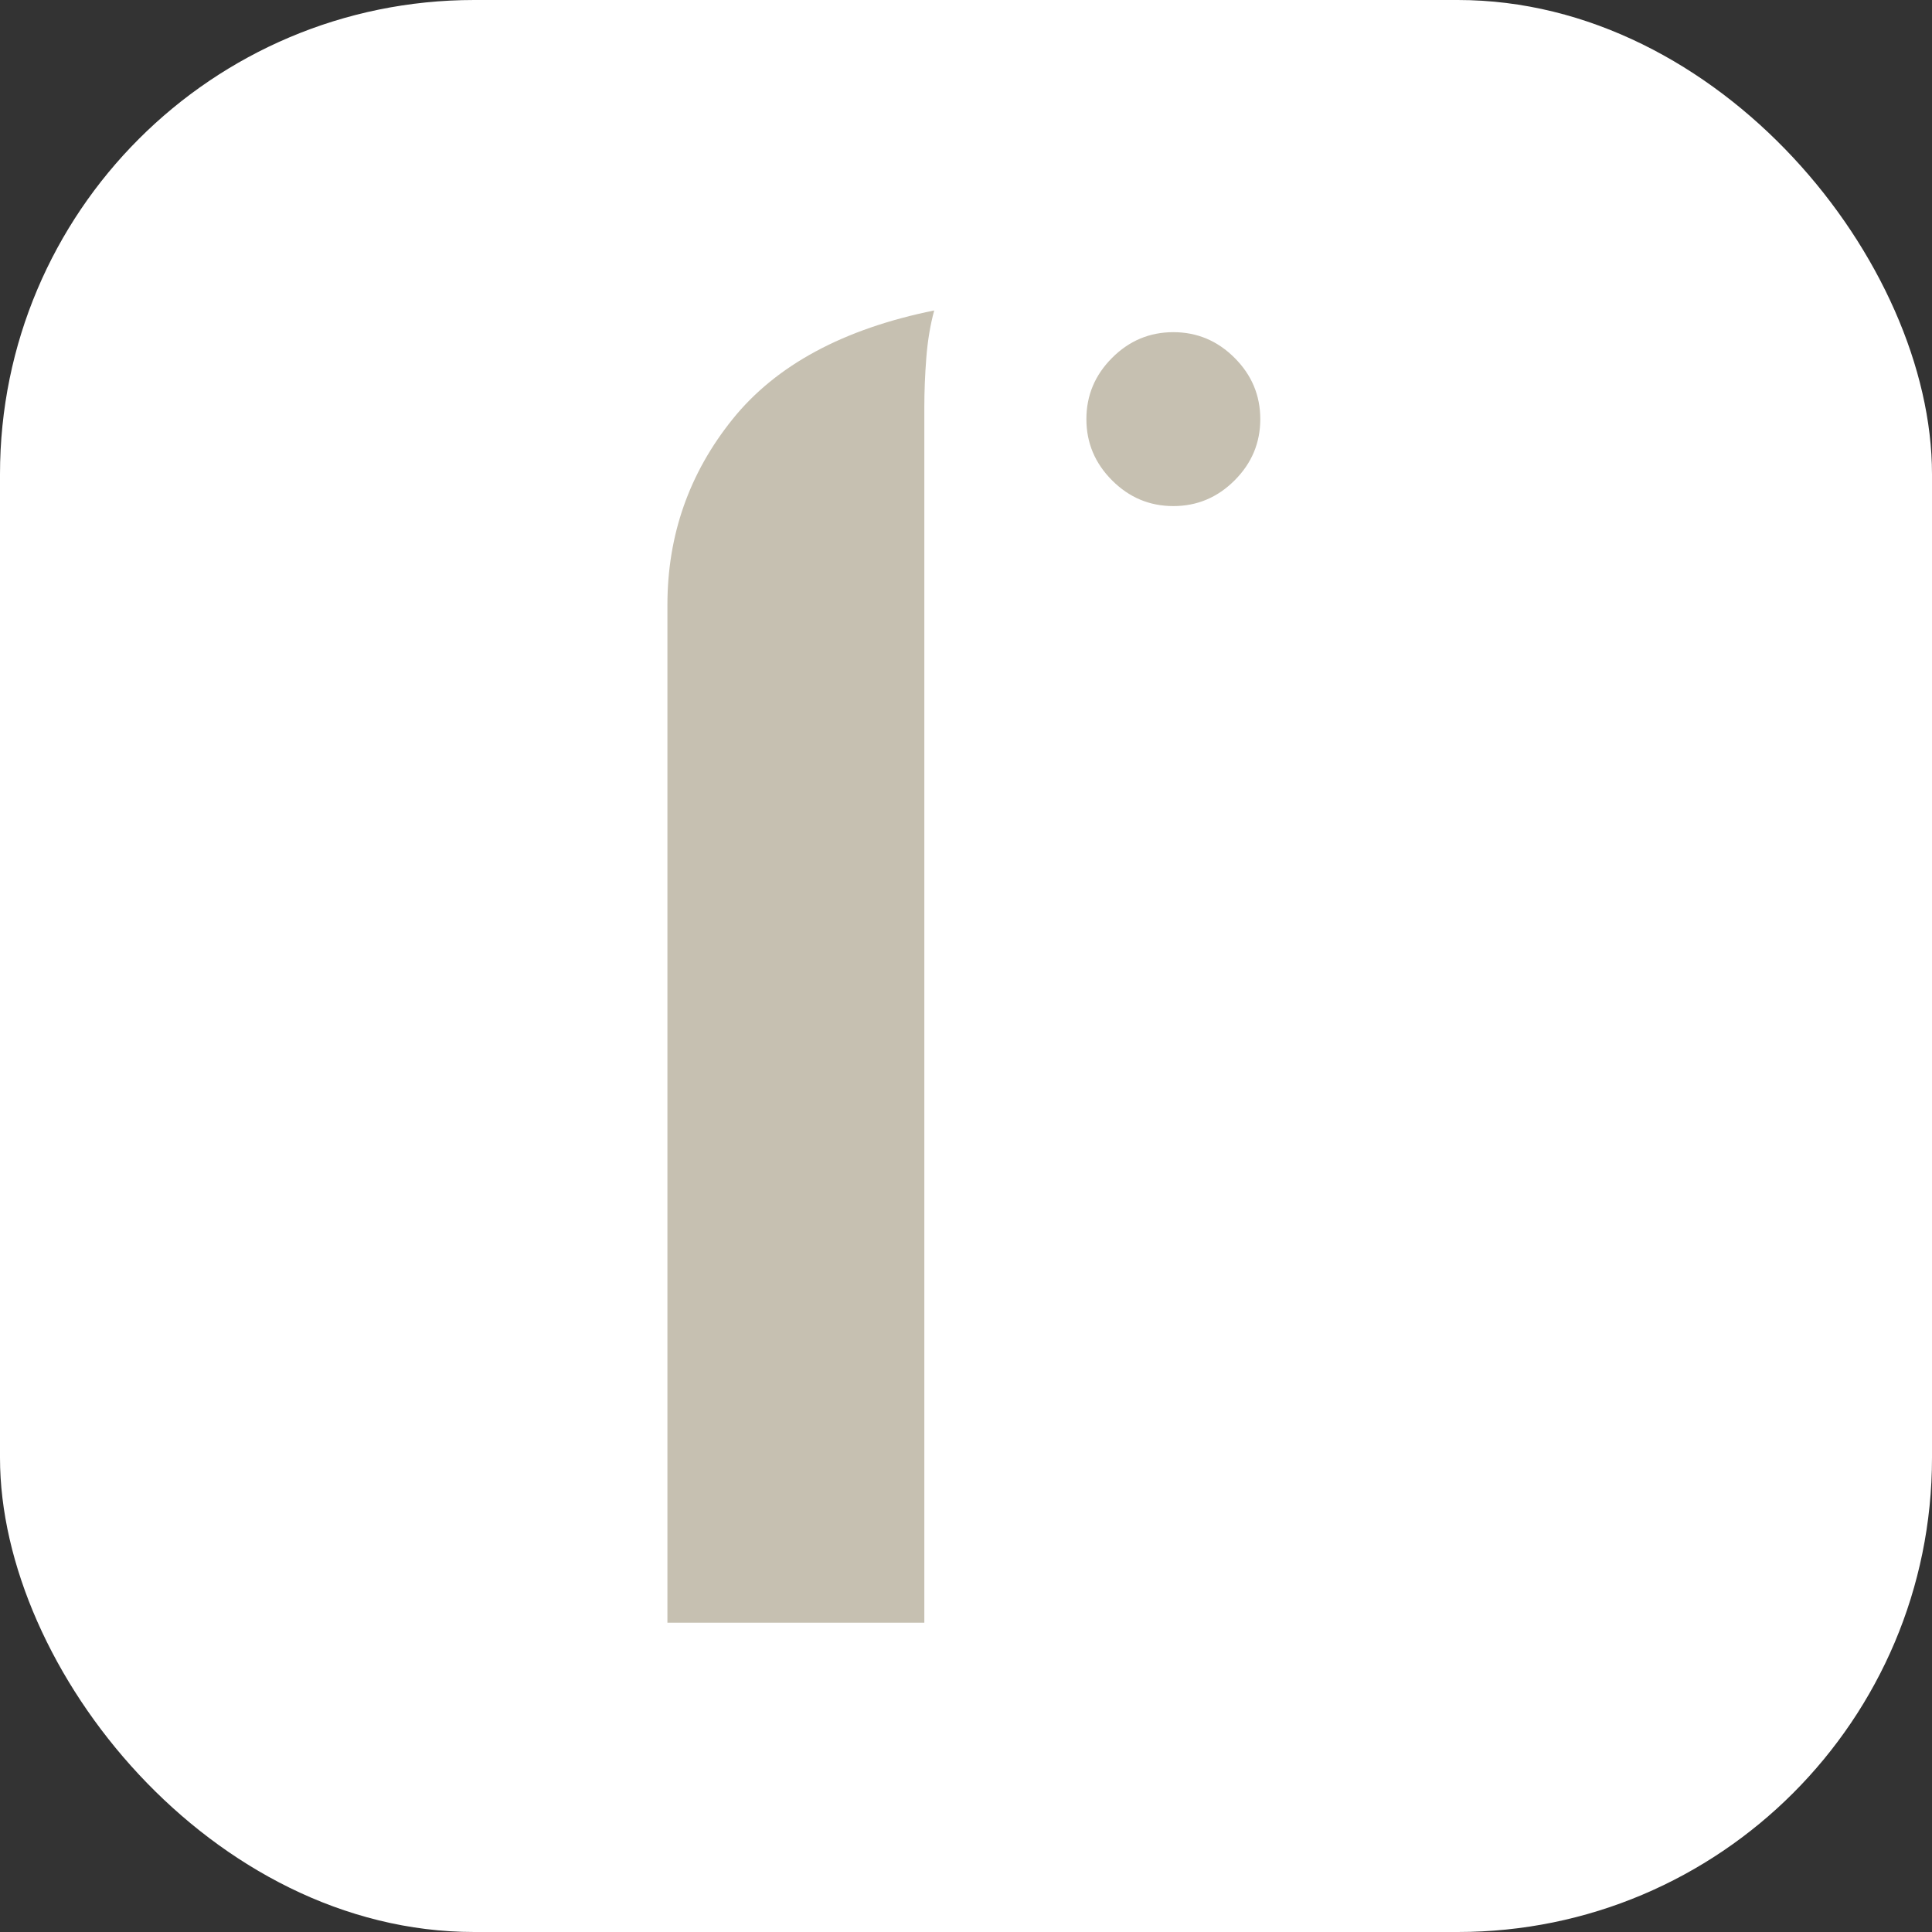 <?xml version="1.0" encoding="UTF-8"?> <svg xmlns="http://www.w3.org/2000/svg" width="220" height="220" viewBox="0 0 220 220" fill="none"><rect x="0" y="0" width="220" height="220" fill="#333333" stroke="none"/><rect width="220" height="220" rx="54" fill="white"></rect><g clip-path="url(#clip0_760_911)"><path fill-rule="evenodd" clip-rule="evenodd" d="M105.255 46.376V184.775H76V68.88C76 60.928 78.475 53.879 83.425 47.727C88.379 41.576 96.029 37.449 106.38 35.351C105.931 37 105.631 38.8 105.48 40.751C105.329 42.701 105.255 44.576 105.255 46.376ZM140.585 40.751C142.537 42.701 143.511 45.027 143.511 47.727C143.511 50.427 142.537 52.753 140.585 54.703C138.635 56.653 136.311 57.629 133.611 57.629C130.909 57.629 128.583 56.653 126.635 54.703C124.684 52.753 123.709 50.427 123.709 47.727C123.709 45.027 124.684 42.701 126.635 40.751C128.583 38.8 130.909 37.825 133.611 37.825C136.311 37.825 138.635 38.8 140.585 40.751ZM244.769 85.757H274.024V184.775H244.769V85.757ZM369.66 36.251H398.915V184.775H369.66V36.251ZM329.828 168.348C331.027 176.748 333.355 182.823 336.804 186.575C335.303 186.873 333.879 187.024 332.528 187.024C308.524 187.024 296.523 169.772 296.523 135.267C296.523 127.916 297.348 121.052 298.997 114.675C300.647 108.3 303.085 102.823 306.311 98.249C309.537 93.672 313.475 90.072 318.127 87.445C322.775 84.821 328.179 83.508 334.328 83.508H336.241C336.765 83.508 337.777 83.657 339.279 83.957C335.38 87.86 332.528 94.047 330.728 102.524C328.928 111 328.028 121.915 328.028 135.267C328.028 148.919 328.628 159.945 329.828 168.348ZM483.068 95.885C483.068 90.933 482.02 86.96 479.917 83.957C486.82 84.857 492.371 86.584 496.572 89.132C500.771 91.684 504.033 94.873 506.36 98.699C508.685 102.524 510.26 106.873 511.087 111.749C511.912 116.627 512.324 121.84 512.324 127.389V175.999C512.324 180.049 512.924 183.049 514.124 184.999C509.773 186.349 505.047 187.024 499.947 187.024C496.348 187.024 493.457 186.761 491.281 186.237C489.108 185.713 487.383 184.961 486.107 183.987C484.832 183.012 484.007 181.924 483.631 180.724C483.257 179.524 483.068 178.249 483.068 176.899V95.885ZM455.616 170.485C458.316 174.009 461.241 176.073 464.392 176.673C461.389 180.573 458.091 183.273 454.488 184.775C450.888 186.276 447.139 187.024 443.237 187.024C436.637 187.024 431.121 185.112 426.697 181.287C422.272 177.461 420.057 171.871 420.057 164.52C420.057 158.071 422.908 152.144 428.611 146.744C434.311 141.343 443.837 137.441 457.191 135.041C453.44 140.892 451.563 147.344 451.563 154.393C451.563 161.595 452.913 166.959 455.616 170.485ZM427.936 116.137C425.685 113.888 424.56 111.113 424.56 107.812C424.56 104.511 425.685 101.699 427.936 99.373C430.185 97.047 432.96 95.885 436.261 95.885C439.563 95.885 442.375 97.047 444.7 99.373C447.027 101.699 448.188 104.511 448.188 107.812C448.188 111.113 447.027 113.888 444.7 116.137C442.375 118.388 439.563 119.513 436.261 119.513C432.96 119.513 430.185 118.388 427.936 116.137ZM593.78 185.9H570.151L535.721 85.757H571.951L599.405 167.223L593.78 185.9ZM526.493 225.281C524.544 223.329 523.568 221.005 523.568 218.305C523.568 215.605 524.544 213.279 526.493 211.329C528.444 209.379 530.768 208.404 533.469 208.404C536.171 208.404 538.496 209.379 540.447 211.329C542.396 213.279 543.372 215.605 543.372 218.305C543.372 221.005 542.396 223.329 540.447 225.281C538.496 227.232 536.171 228.205 533.469 228.205C530.768 228.205 528.444 227.232 526.493 225.281Z" fill="#C6C0B1"></path></g><defs><clipPath id="clip0_760_911"><rect width="68" height="151" fill="white" transform="translate(76 34.5)"></rect></clipPath></defs></svg> 